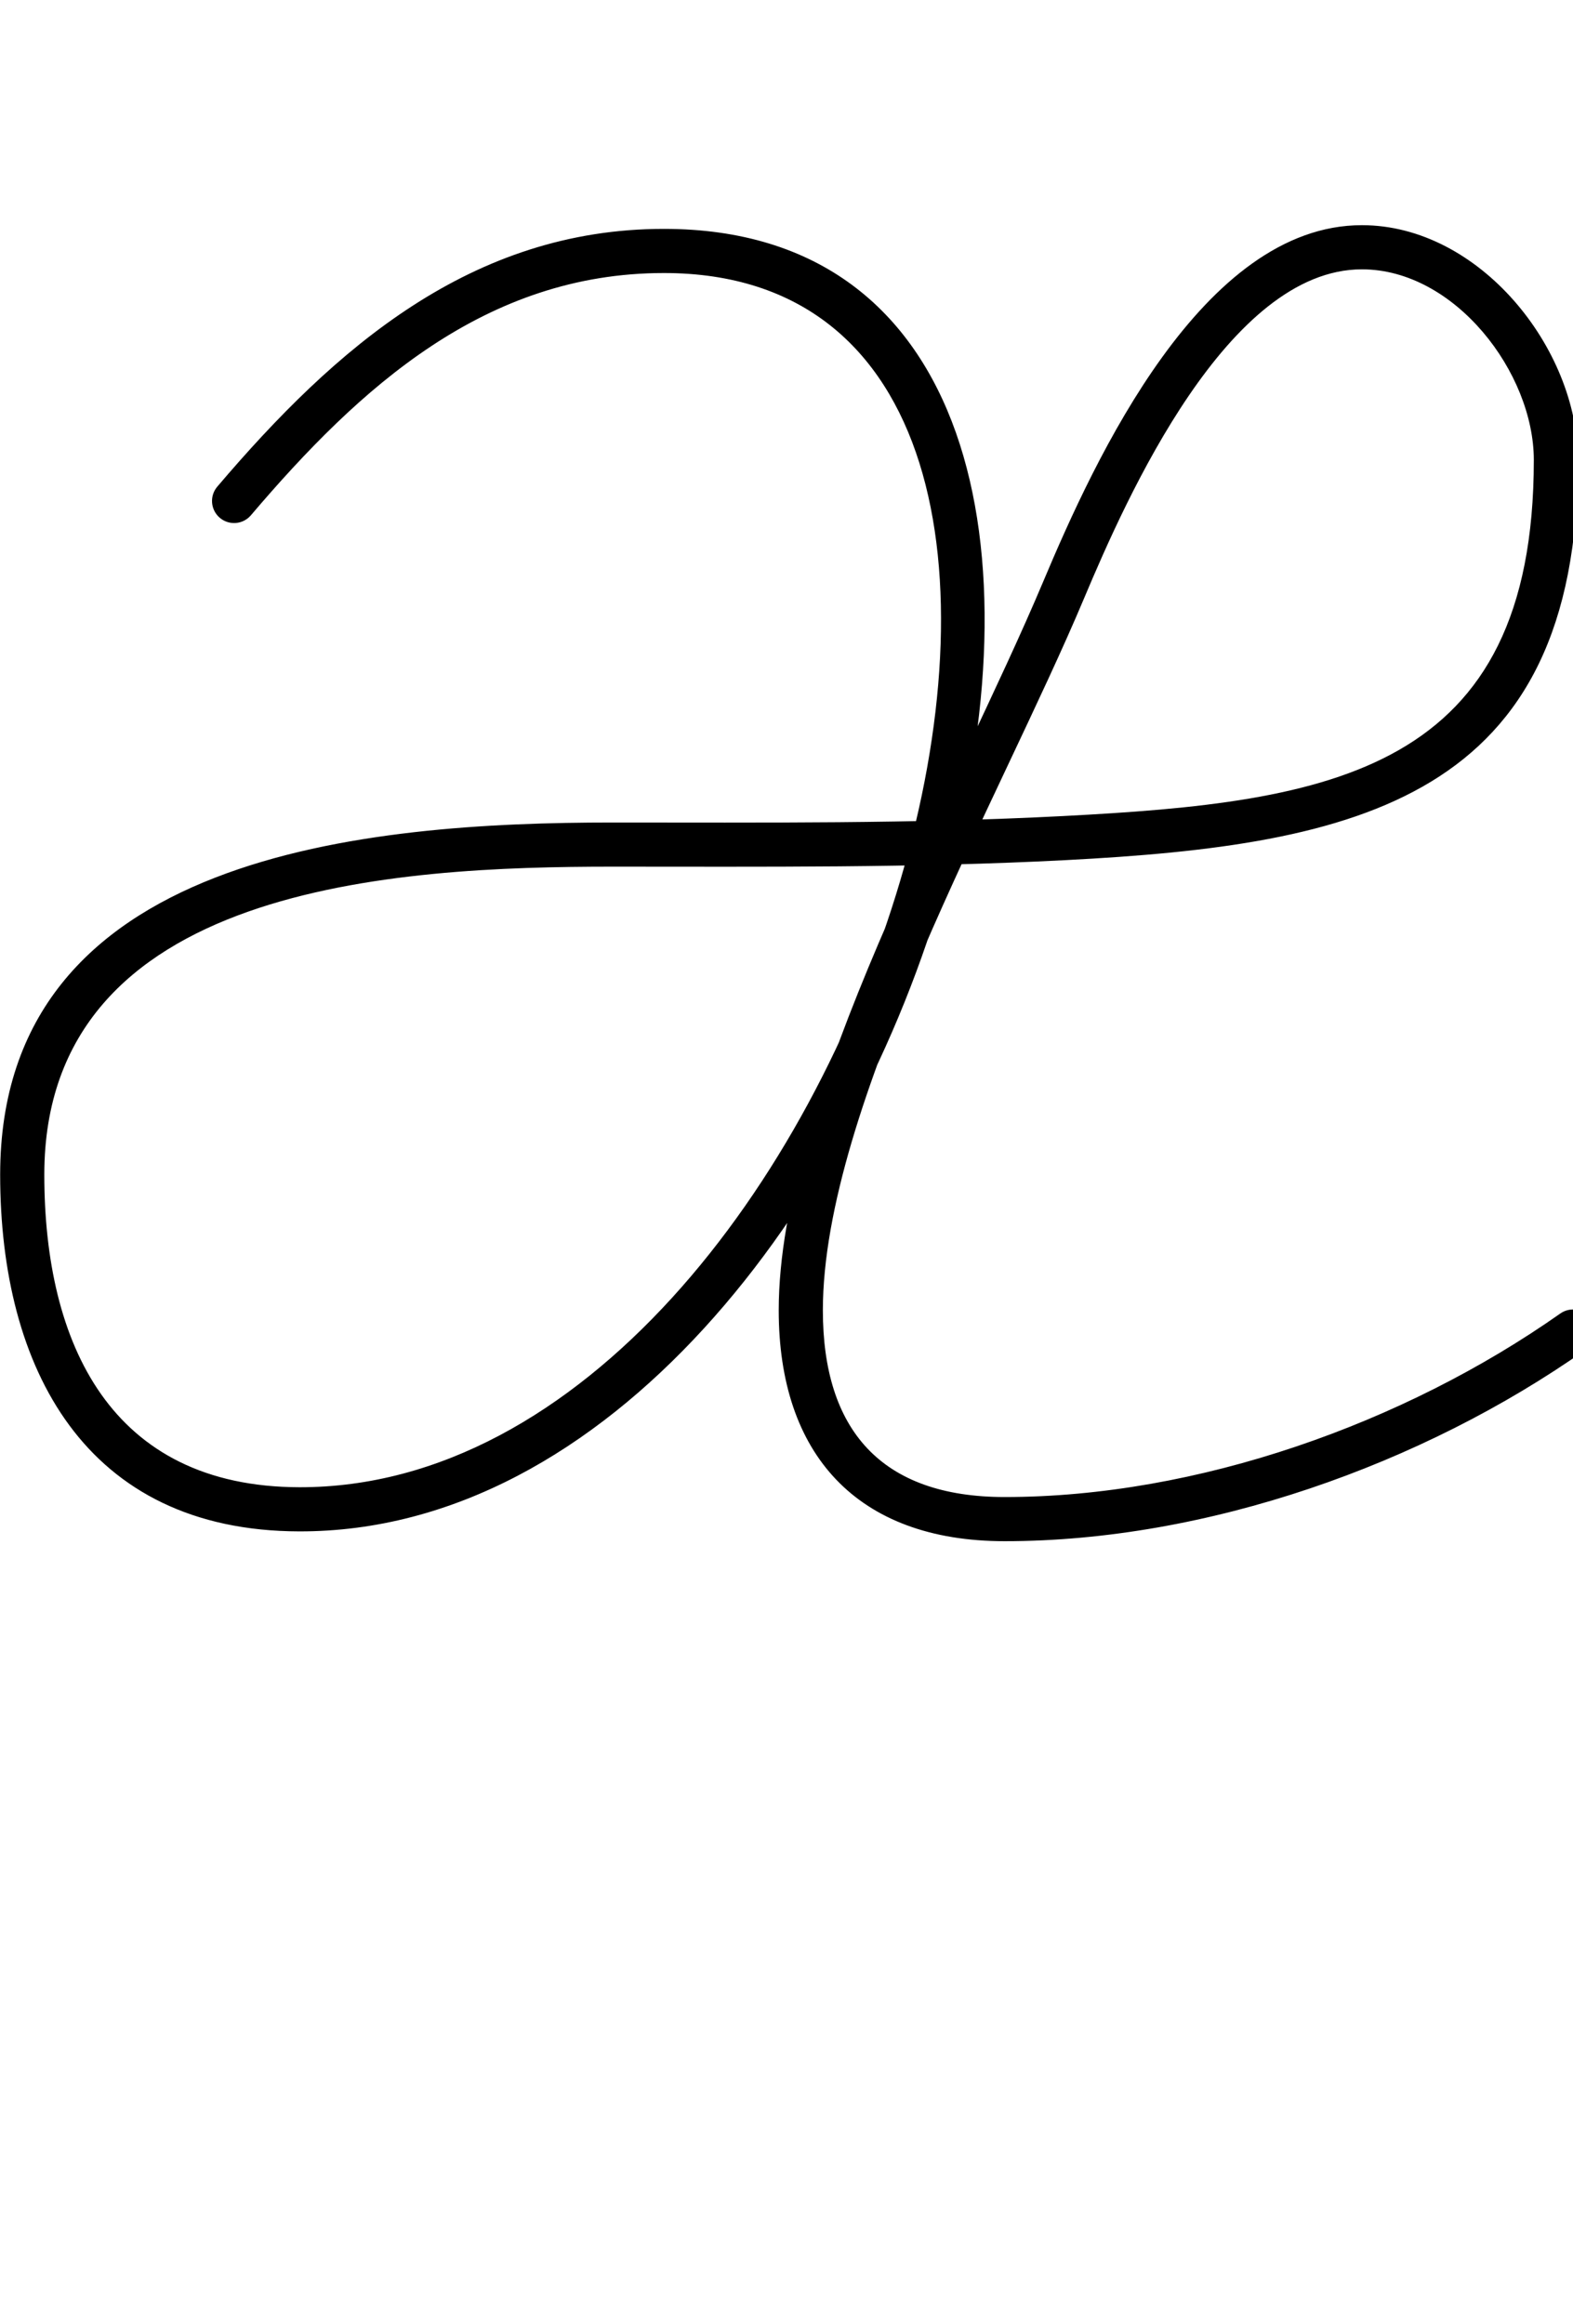 <?xml version="1.0" encoding="UTF-8"?>
<svg xmlns="http://www.w3.org/2000/svg" xmlns:inkscape="http://www.inkscape.org/namespaces/inkscape" xmlns:sodipodi="http://sodipodi.sourceforge.net/DTD/sodipodi-0.dtd" xmlns:svg="http://www.w3.org/2000/svg" version="1.1" viewBox="0 -350 677 1000">
    <sodipodi:namedview pagecolor="#ffffff" bordercolor="#666666" borderopacity="1.0" showgrid="true">
        <inkscape:grid id="grid№1" type="xygrid" dotted="false" enabled="true" visible="true" empspacing="10" />
        <sodipodi:guide id="baseline" position="0.00,350.00" orientation="0.00,1.00" />
    </sodipodi:namedview>
    <g id="glyph">
        <path d="M 107.986 -128.265C 107.986 -128.265 107.986 -128.265 107.986 -128.265C 154.941 -183.469 208.964 -232.51 285.75 -232.51C 523.568 -232.51 371.461 290.467 128.861 289.988C 47.563 289.828 19.07 228.1 19.07 155.472C 19.07 30.502 171.17 22.945 263.55 22.945C 328.464 22.945 393.611 23.511 458.459 20.143C 584.264 13.611 679.136 -6.115 679.136 -152.065C 679.136 -200.072 636.745 -253.102 586.147 -253.102C 517.572 -253.102 471.358 -152.914 449.043 -99.858C 411.472 -10.532 335.152 122.34 335.152 213.859C 335.152 275.58 368.623 313.206 432.404 313.206C 519.231 313.206 612.007 280.367 682.468 230.768C 686.759 227.748 687.788 221.822 684.768 217.532C 681.748 213.241 675.822 212.212 671.532 215.232C 604.264 262.582 515.325 294.206 432.404 294.206C 379.109 294.206 354.152 265.175 354.152 213.859C 354.152 126.332 430.211 -6.079 466.557 -92.492C 485.04 -136.437 528.52 -234.102 586.147 -234.102C 626.212 -234.102 660.136 -189.586 660.136 -152.065C 660.136 -17.661 573.049 -4.827 457.485 1.168C 392.962 4.516 328.139 3.945 263.55 3.945C 158.838 3.945 0.07 16.753 0.07 155.472C 0.07 238.705 36.617 308.806 128.823 308.988C 394.361 309.513 553.199 -251.51 285.75 -251.51C 202.929 -251.51 144.304 -200.287 93.514 -140.575C 90.114 -136.579 90.598 -130.583 94.595 -127.184C 98.591 -123.784 104.587 -124.268 107.986 -128.265Z" />
    </g>
</svg>
